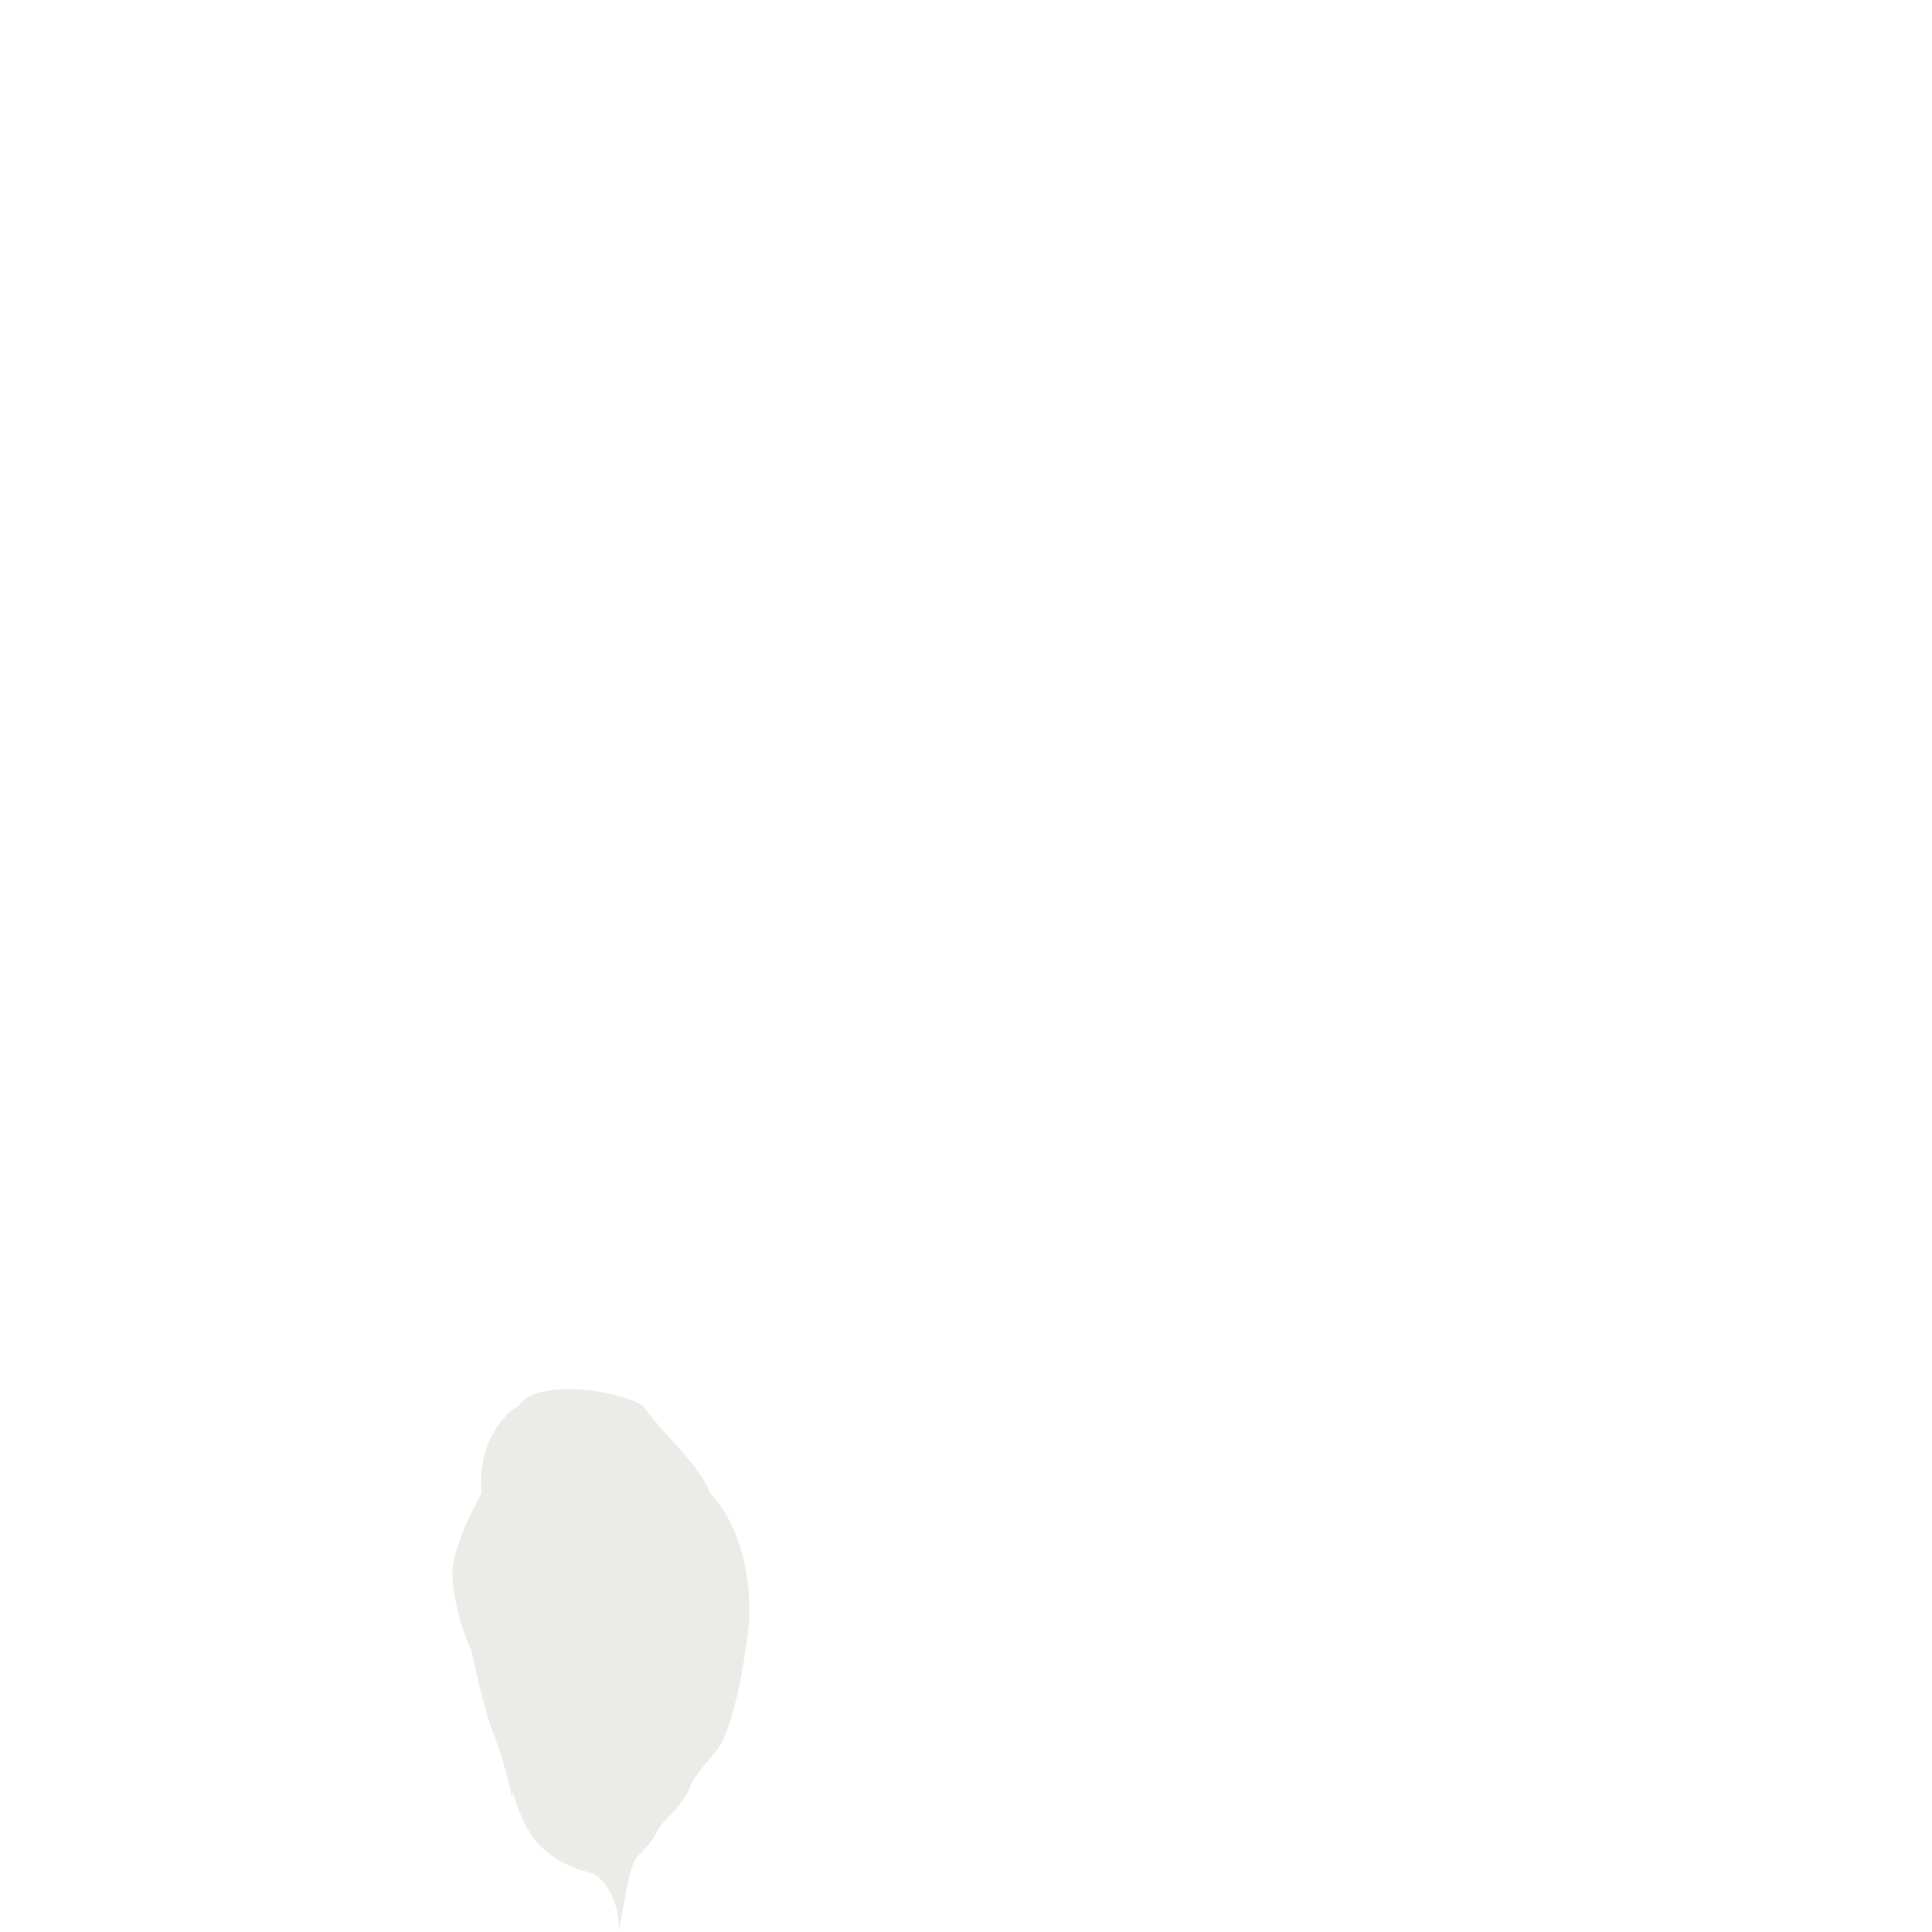 <svg 
 xmlns="http://www.w3.org/2000/svg"
 xmlns:xlink="http://www.w3.org/1999/xlink"
 width="110px" height="110px">
<rect  x="0" y="0" width="110" height="110" fill="white" fill-opacity="0.0" />
<path fill-rule="evenodd"  opacity="0.6" fill="rgb(221, 224, 215)" id="for_path" 
 d="M33.544,106.597 C33.544,106.597 31.797,106.289 30.575,104.896 C29.653,103.847 29.19,102.0 29.19,102.0 C29.14,102.9 29.105,101.45 28.206,98.999 C27.557,97.522 26.851,94.0 26.851,94.0 C26.851,94.0 25.996,92.295 25.767,90.0 C25.580,88.124 27.306,85.333 27.412,84.999 C27.211,82.467 28.352,80.720 29.58,80.0 C30.330,78.700 34.328,78.867 36.58,80.0 C37.680,81.61 39.820,83.338 40.412,84.999 C41.959,86.534 42.987,89.800 42.580,92.999 C42.211,95.899 41.734,97.744 41.206,98.999 C40.940,99.742 39.436,100.977 39.19,102.0 C38.642,102.924 38.24,103.254 37.561,103.999 C36.919,105.34 36.332,105.490 36.103,105.999 C35.747,106.791 35.502,108.577 35.219,109.999 C35.337,108.253 34.344,106.768 33.544,106.597 Z" />
	
	<animate xlink:href="#for_path"
					  attributeType="XML"
					  attributeName="d"
					  dur="5s"
					 	repeatCount="indefinite"
					 	from="M33.544,106.597 C33.544,106.597 31.797,106.289 30.575,104.896 C29.653,103.847 29.19,102.0 29.19,102.0 C29.14,102.9 29.105,101.45 28.206,98.999 C27.557,97.522 26.851,94.0 26.851,94.0 C26.851,94.0 25.996,92.295 25.767,90.0 C25.580,88.124 27.306,85.333 27.412,84.999 C27.211,82.467 28.352,80.720 29.58,80.0 C30.330,78.700 34.328,78.867 36.58,80.0 C37.680,81.61 39.820,83.338 40.412,84.999 C41.959,86.534 42.987,89.800 42.580,92.999 C42.211,95.899 41.734,97.744 41.206,98.999 C40.940,99.742 39.436,100.977 39.19,102.0 C38.642,102.924 38.24,103.254 37.561,103.999 C36.919,105.34 36.332,105.490 36.103,105.999 C35.747,106.791 35.502,108.577 35.219,109.999 C35.337,108.253 34.344,106.768 33.544,106.597 Z"
					 	to="M32.54,88.543 C32.54,88.543 26.795,88.808 23.37,83.931 C20.689,80.882 22.36,75.630 22.36,75.630 C22.36,75.630 12.585,72.631 12.18,65.485 C11.734,61.904 16.25,58.106 16.25,58.106 C16.25,58.106 0.432,53.309 0.999,39.659 C1.566,26.10 14.22,23.58 14.22,23.58 C14.22,23.58 11.451,7.654 32.54,2.766 C52.655,-2.120 71.557,0.275 83.143,3.689 C94.729,7.102 113.965,22.872 106.183,33.203 C94.830,48.277 77.715,40.652 75.129,47.38 C72.905,52.529 81.73,61.610 72.123,64.562 C63.174,67.515 59.301,64.436 59.101,69.174 C58.931,73.209 65.880,79.134 57.97,82.87 C50.99,84.439 41.337,83.285 42.71,87.621 C42.488,90.83 37.497,89.280 35.58,94.999 C36.627,90.265 34.57,89.4 32.54,88.543 Z"
					 	/>
	<animate xlink:href="#for_path"
					  attributeType="CSS"
					  attributeName="opacity"
					  dur="5s"
					 	repeatCount="indefinite"
					 	values="1;1;1;0;"
					 	/>
</svg>